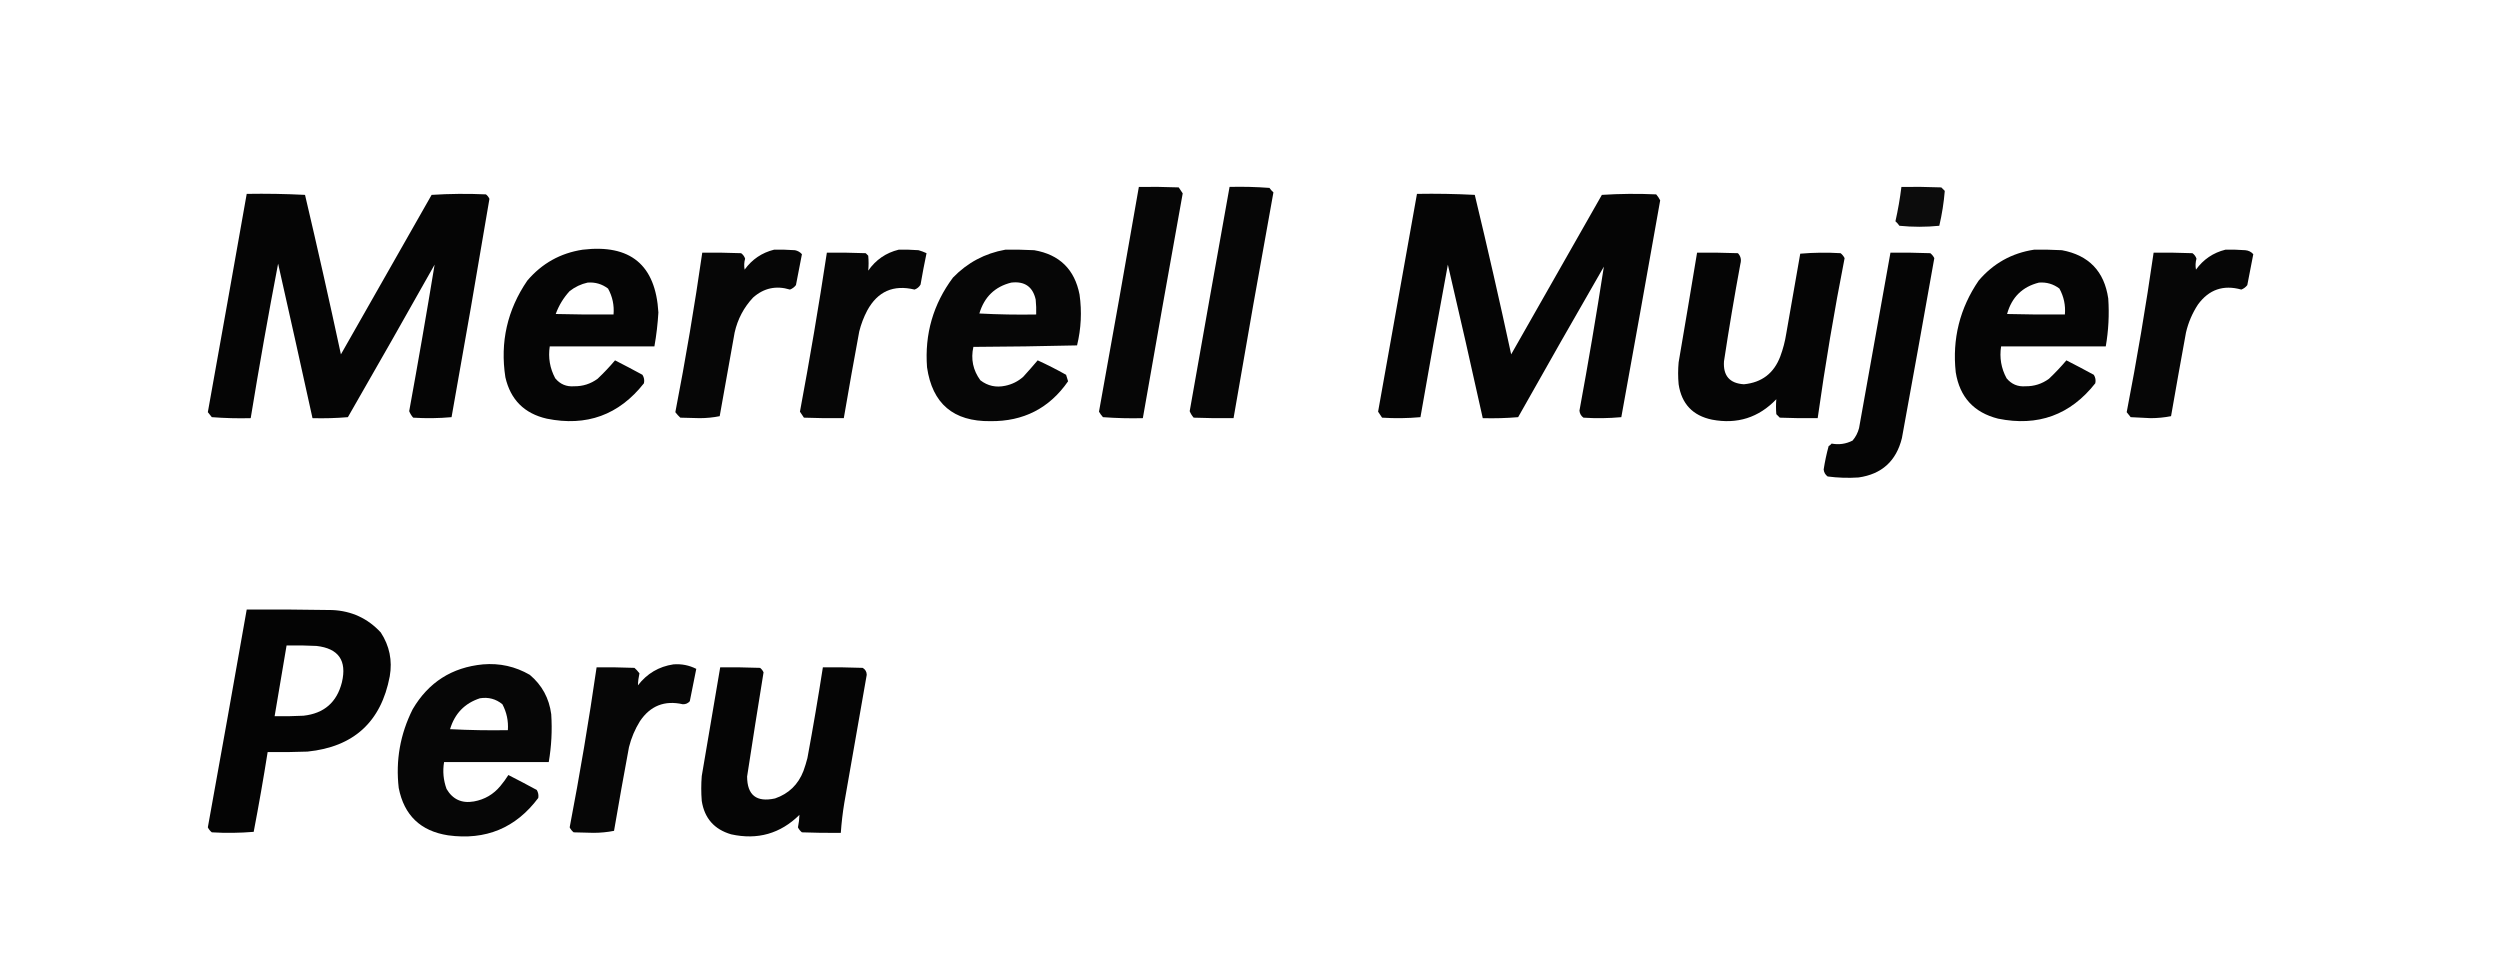 <?xml version="1.0" encoding="UTF-8"?>
<!DOCTYPE svg PUBLIC "-//W3C//DTD SVG 1.1//EN" "http://www.w3.org/Graphics/SVG/1.1/DTD/svg11.dtd">
<svg xmlns="http://www.w3.org/2000/svg" version="1.1" width="2508px" height="981px" style="shape-rendering:geometricPrecision; text-rendering:geometricPrecision; image-rendering:optimizeQuality; fill-rule:evenodd; clip-rule:evenodd" xmlns:xlink="http://www.w3.org/1999/xlink">
<g><path style="opacity:0.974" fill="#000000" d="M 1142.5,187.5 C 1155.84,187.333 1169.17,187.5 1182.5,188C 1183.85,190.01 1185.18,192.01 1186.5,194C 1172.97,269.14 1159.64,344.306 1146.5,419.5C 1133.15,419.833 1119.82,419.499 1106.5,418.5C 1104.96,416.796 1103.63,414.963 1102.5,413C 1116.1,337.874 1129.44,262.707 1142.5,187.5 Z"/></g>
<g><path style="opacity:0.975" fill="#000000" d="M 1233.5,187.5 C 1246.85,187.167 1260.18,187.501 1273.5,188.5C 1274.65,190.149 1275.98,191.649 1277.5,193C 1263.79,268.404 1250.46,343.904 1237.5,419.5C 1224.16,419.667 1210.83,419.5 1197.5,419C 1195.78,417.046 1194.44,414.879 1193.5,412.5C 1206.73,337.462 1220.06,262.462 1233.5,187.5 Z"/></g>
<g><path style="opacity:0.951" fill="#000000" d="M 1907.5,187.5 C 1920.84,187.333 1934.17,187.5 1947.5,188C 1948.67,189.167 1949.83,190.333 1951,191.5C 1950.04,203.269 1948.21,214.936 1945.5,226.5C 1932.17,227.833 1918.83,227.833 1905.5,226.5C 1904.35,224.851 1903.02,223.351 1901.5,222C 1904.07,210.631 1906.07,199.131 1907.5,187.5 Z"/></g>
<g><path style="opacity:0.977" fill="#000000" d="M 247.5,194.5 C 267.076,194.174 286.576,194.507 306,195.5C 318.512,248.729 330.512,302.062 342,355.5C 372.333,302.167 402.667,248.833 433,195.5C 451.093,194.341 469.26,194.175 487.5,195C 489.049,196.214 490.215,197.714 491,199.5C 478.733,272.508 466.067,345.508 453,418.5C 440.242,419.655 427.409,419.822 414.5,419C 412.775,417.046 411.442,414.879 410.5,412.5C 419.443,363.509 427.943,314.509 436,265.5C 407.253,316.663 378.253,367.663 349,418.5C 337.247,419.488 325.414,419.821 313.5,419.5C 302.162,367.814 290.662,316.147 279,264.5C 269.128,316.026 259.962,367.693 251.5,419.5C 238.483,419.832 225.483,419.499 212.5,418.5C 211.167,416.833 209.833,415.167 208.5,413.5C 221.609,340.514 234.609,267.514 247.5,194.5 Z"/></g>
<g><path style="opacity:0.977" fill="#000000" d="M 1421.5,194.5 C 1440.84,194.167 1460.18,194.5 1479.5,195.5C 1492.3,248.706 1504.47,302.039 1516,355.5C 1546.33,302.167 1576.67,248.833 1607,195.5C 1625.09,194.341 1643.26,194.175 1661.5,195C 1663.09,196.845 1664.42,198.845 1665.5,201C 1652.66,273.539 1639.66,346.039 1626.5,418.5C 1613.85,419.666 1601.18,419.833 1588.5,419C 1586.13,417.257 1584.8,414.923 1584.5,412C 1593.38,363.898 1601.54,315.731 1609,267.5C 1580.08,317.671 1551.41,368.004 1523,418.5C 1511.25,419.488 1499.41,419.821 1487.5,419.5C 1476.15,368.099 1464.48,316.765 1452.5,265.5C 1443.01,316.432 1433.85,367.432 1425,418.5C 1412.24,419.655 1399.41,419.822 1386.5,419C 1385.15,416.99 1383.82,414.99 1382.5,413C 1395.45,340.118 1408.45,267.285 1421.5,194.5 Z"/></g>
<g><path style="opacity:0.978" fill="#000000" d="M 584.5,250.5 C 632.395,244.754 657.729,265.754 660.5,313.5C 659.825,324.895 658.492,336.228 656.5,347.5C 621.5,347.5 586.5,347.5 551.5,347.5C 549.81,358.804 551.643,369.471 557,379.5C 561.923,385.46 568.257,388.127 576,387.5C 584.678,387.607 592.512,385.107 599.5,380C 605.767,374.071 611.601,367.904 617,361.5C 626.23,366.198 635.397,371.032 644.5,376C 646.16,378.633 646.66,381.466 646,384.5C 620.97,416.293 588.47,428.126 548.5,420C 526,414.833 512.167,401 507,378.5C 501.571,343.219 508.905,310.886 529,281.5C 543.705,264.234 562.205,253.901 584.5,250.5 Z M 589.5,283.5 C 597.142,282.924 603.975,284.924 610,289.5C 614.445,297.557 616.279,306.223 615.5,315.5C 596.164,315.667 576.83,315.5 557.5,315C 560.647,306.366 565.314,298.699 571.5,292C 576.951,287.772 582.951,284.939 589.5,283.5 Z"/></g>
<g><path style="opacity:0.974" fill="#000000" d="M 776.5,250.5 C 783.508,250.334 790.508,250.5 797.5,251C 800.319,251.574 802.652,252.907 804.5,255C 802.5,265.333 800.5,275.667 798.5,286C 796.944,288.052 794.944,289.552 792.5,290.5C 778.603,286.278 766.27,288.945 755.5,298.5C 746.198,308.435 740.031,320.102 737,333.5C 732,361.5 727,389.5 722,417.5C 715.572,418.812 708.906,419.479 702,419.5C 695.5,419.333 689,419.167 682.5,419C 680.649,417.316 678.982,415.483 677.5,413.5C 687.798,360.381 696.798,307.048 704.5,253.5C 717.504,253.333 730.504,253.5 743.5,254C 745.448,255.439 746.781,257.272 747.5,259.5C 746.485,263.131 746.319,266.798 747,270.5C 754.464,260.196 764.298,253.529 776.5,250.5 Z"/></g>
<g><path style="opacity:0.975" fill="#000000" d="M 901.5,250.5 C 908.175,250.334 914.842,250.5 921.5,251C 924.244,251.803 926.911,252.803 929.5,254C 927.315,264.424 925.315,274.924 923.5,285.5C 922.135,287.86 920.135,289.527 917.5,290.5C 896.294,285.353 880.461,292.353 870,311.5C 866.494,318.179 863.827,325.179 862,332.5C 856.616,361.474 851.449,390.474 846.5,419.5C 833.163,419.667 819.829,419.5 806.5,419C 805.152,416.99 803.818,414.99 802.5,413C 812.42,359.98 821.42,306.813 829.5,253.5C 842.504,253.333 855.504,253.5 868.5,254C 869.333,254.833 870.167,255.667 871,256.5C 871.492,261.551 871.492,266.551 871,271.5C 878.612,260.624 888.778,253.624 901.5,250.5 Z"/></g>
<g><path style="opacity:0.976" fill="#000000" d="M 1008.5,250.5 C 1018.17,250.334 1027.84,250.5 1037.5,251C 1062.88,255.379 1078.05,270.212 1083,295.5C 1085.42,312.67 1084.59,329.67 1080.5,346.5C 1045.84,347.333 1011.17,347.833 976.5,348C 973.781,360.241 976.115,371.407 983.5,381.5C 990.885,387.173 999.219,389.006 1008.5,387C 1015.33,385.587 1021.33,382.587 1026.5,378C 1031.46,372.561 1036.29,367.061 1041,361.5C 1050.72,365.942 1060.22,370.776 1069.5,376C 1070.23,378.124 1070.89,380.291 1071.5,382.5C 1052.73,409.555 1026.73,422.889 993.5,422.5C 956.449,422.937 935.283,404.937 930,368.5C 927.503,335.135 936.17,305.135 956,278.5C 970.529,263.487 988.029,254.153 1008.5,250.5 Z M 1014.5,283.5 C 1027.91,281.934 1036.08,287.6 1039,300.5C 1039.5,305.489 1039.67,310.489 1039.5,315.5C 1020.49,315.833 1001.49,315.5 982.5,314.5C 987.416,297.912 998.083,287.579 1014.5,283.5 Z"/></g>
<g><path style="opacity:0.978" fill="#000000" d="M 2040.5,250.5 C 2049.84,250.334 2059.17,250.5 2068.5,251C 2095.54,256.042 2111.04,272.209 2115,299.5C 2116.1,315.615 2115.26,331.615 2112.5,347.5C 2077.5,347.5 2042.5,347.5 2007.5,347.5C 2005.75,358.823 2007.58,369.49 2013,379.5C 2017.92,385.46 2024.26,388.127 2032,387.5C 2040.68,387.607 2048.51,385.107 2055.5,380C 2061.77,374.071 2067.6,367.904 2073,361.5C 2082.23,366.198 2091.4,371.032 2100.5,376C 2102.16,378.633 2102.66,381.466 2102,384.5C 2076.97,416.293 2044.47,428.126 2004.5,420C 1980.17,413.867 1966,398.367 1962,373.5C 1958.39,339.931 1966.06,309.264 1985,281.5C 1999.71,264.234 2018.21,253.901 2040.5,250.5 Z M 2045.5,283.5 C 2053.14,282.924 2059.98,284.924 2066,289.5C 2070.45,297.557 2072.28,306.223 2071.5,315.5C 2052.16,315.667 2032.83,315.5 2013.5,315C 2018.16,298.169 2028.83,287.669 2045.5,283.5 Z"/></g>
<g><path style="opacity:0.974" fill="#000000" d="M 2232.5,250.5 C 2239.17,250.334 2245.84,250.5 2252.5,251C 2255.74,251.288 2258.41,252.622 2260.5,255C 2258.5,265.333 2256.5,275.667 2254.5,286C 2252.94,288.052 2250.94,289.552 2248.5,290.5C 2230.48,285.452 2215.98,290.452 2205,305.5C 2199.36,314.117 2195.36,323.45 2193,333.5C 2187.87,361.477 2182.87,389.477 2178,417.5C 2171.4,418.813 2164.57,419.48 2157.5,419.5C 2150.83,419.167 2144.17,418.833 2137.5,418.5C 2136.17,416.833 2134.83,415.167 2133.5,413.5C 2143.79,360.383 2152.79,307.05 2160.5,253.5C 2173.5,253.333 2186.5,253.5 2199.5,254C 2201.45,255.439 2202.78,257.272 2203.5,259.5C 2202.49,263.131 2202.32,266.798 2203,270.5C 2210.46,260.196 2220.3,253.529 2232.5,250.5 Z"/></g>
<g><path style="opacity:0.977" fill="#000000" d="M 1702.5,253.5 C 1716.17,253.333 1729.84,253.5 1743.5,254C 1746.26,256.995 1747.1,260.495 1746,264.5C 1739.96,297.081 1734.46,329.748 1729.5,362.5C 1728.54,376.948 1735.2,384.615 1749.5,385.5C 1767.45,383.769 1779.62,374.435 1786,357.5C 1788.78,350.039 1790.78,342.372 1792,334.5C 1796.67,307.833 1801.33,281.167 1806,254.5C 1819.42,253.344 1832.92,253.178 1846.5,254C 1848.21,255.378 1849.55,257.045 1850.5,259C 1840.05,312.229 1831.05,365.729 1823.5,419.5C 1810.83,419.667 1798.16,419.5 1785.5,419C 1784.33,417.833 1783.17,416.667 1782,415.5C 1781.58,410.465 1781.58,405.465 1782,400.5C 1764.32,418.967 1742.82,425.801 1717.5,421C 1698.13,416.966 1686.97,405.133 1684,385.5C 1683.33,378.167 1683.33,370.833 1684,363.5C 1690.28,326.838 1696.44,290.171 1702.5,253.5 Z"/></g>
<g><path style="opacity:0.977" fill="#000000" d="M 1896.5,253.5 C 1909.84,253.333 1923.17,253.5 1936.5,254C 1938.23,255.389 1939.56,257.056 1940.5,259C 1929.83,319.194 1919,379.36 1908,439.5C 1902.33,462.505 1887.83,475.671 1864.5,479C 1854.14,479.681 1843.8,479.348 1833.5,478C 1831.13,476.257 1829.8,473.923 1829.5,471C 1830.72,463.048 1832.39,455.214 1834.5,447.5C 1835.65,446.855 1836.65,446.022 1837.5,445C 1844.83,446.376 1851.83,445.376 1858.5,442C 1861.61,438.368 1863.77,434.201 1865,429.5C 1875.57,370.828 1886.07,312.161 1896.5,253.5 Z"/></g>
<g><path style="opacity:0.981" fill="#000000" d="M 247.5,611.5 C 276.169,611.333 304.835,611.5 333.5,612C 352.808,612.906 368.975,620.406 382,634.5C 390.751,647.923 393.751,662.589 391,678.5C 382.373,724.121 354.873,749.288 308.5,754C 295.171,754.5 281.837,754.667 268.5,754.5C 264.265,781.245 259.598,807.912 254.5,834.5C 240.512,835.666 226.512,835.833 212.5,835C 210.787,833.622 209.453,831.955 208.5,830C 221.687,757.229 234.687,684.396 247.5,611.5 Z M 287.5,647.5 C 297.506,647.334 307.506,647.5 317.5,648C 339.662,650.509 348.162,662.676 343,684.5C 337.945,704.553 325.111,715.719 304.5,718C 294.839,718.5 285.172,718.666 275.5,718.5C 279.5,694.833 283.5,671.167 287.5,647.5 Z"/></g>
<g><path style="opacity:0.975" fill="#000000" d="M 484.5,666.5 C 501.334,665.099 517.001,668.599 531.5,677C 543.727,687.279 550.894,700.446 553,716.5C 554.06,732.611 553.226,748.611 550.5,764.5C 515.5,764.5 480.5,764.5 445.5,764.5C 443.957,773.691 444.79,782.691 448,791.5C 454.166,801.996 463.333,806.163 475.5,804C 486.231,802.052 495.064,796.885 502,788.5C 504.911,785.01 507.578,781.344 510,777.5C 519.579,782.373 529.079,787.373 538.5,792.5C 539.966,795.021 540.466,797.688 540,800.5C 517.432,830.684 487.266,843.184 449.5,838C 421.9,833.734 405.4,817.9 400,790.5C 396.81,762.784 401.476,736.451 414,711.5C 429.837,684.498 453.337,669.498 484.5,666.5 Z M 481.5,700.5 C 489.988,699.162 497.488,701.162 504,706.5C 508.294,714.582 510.127,723.248 509.5,732.5C 490.155,732.833 470.822,732.5 451.5,731.5C 456.211,715.793 466.211,705.459 481.5,700.5 Z"/></g>
<g><path style="opacity:0.976" fill="#000000" d="M 675.5,666.5 C 683.661,665.858 691.328,667.358 698.5,671C 696.34,681.802 694.173,692.636 692,703.5C 690.147,705.592 687.814,706.592 685,706.5C 666.715,702.369 652.382,708.036 642,723.5C 636.974,731.573 633.308,740.239 631,749.5C 625.784,777.461 620.784,805.461 616,833.5C 609.405,834.813 602.572,835.48 595.5,835.5C 588.833,835.333 582.167,835.167 575.5,835C 573.773,833.611 572.439,831.944 571.5,830C 581.728,776.696 590.728,723.196 598.5,669.5C 611.171,669.333 623.838,669.5 636.5,670C 638.351,671.684 640.018,673.517 641.5,675.5C 640.592,679.512 640.092,683.512 640,687.5C 649.1,675.706 660.933,668.706 675.5,666.5 Z"/></g>
<g><path style="opacity:0.977" fill="#000000" d="M 722.5,669.5 C 735.837,669.333 749.171,669.5 762.5,670C 764.049,671.214 765.215,672.714 766,674.5C 760.345,709.264 754.845,744.097 749.5,779C 749.567,797.732 758.9,805.065 777.5,801C 791.217,796.284 800.717,787.118 806,773.5C 807.535,769.227 808.869,764.894 810,760.5C 815.601,730.227 820.768,699.894 825.5,669.5C 838.837,669.333 852.171,669.5 865.5,670C 868.148,671.633 869.481,673.967 869.5,677C 862,719.833 854.5,762.666 847,805.5C 845.357,815.451 844.191,825.451 843.5,835.5C 830.496,835.667 817.496,835.5 804.5,835C 802.773,833.611 801.439,831.944 800.5,830C 801.373,825.805 801.873,821.638 802,817.5C 782.834,836.338 760.001,842.838 733.5,837C 716.55,832.053 706.717,820.886 704,803.5C 703.333,795.167 703.333,786.833 704,778.5C 710.234,742.166 716.4,705.833 722.5,669.5 Z"/></g>
</svg>
